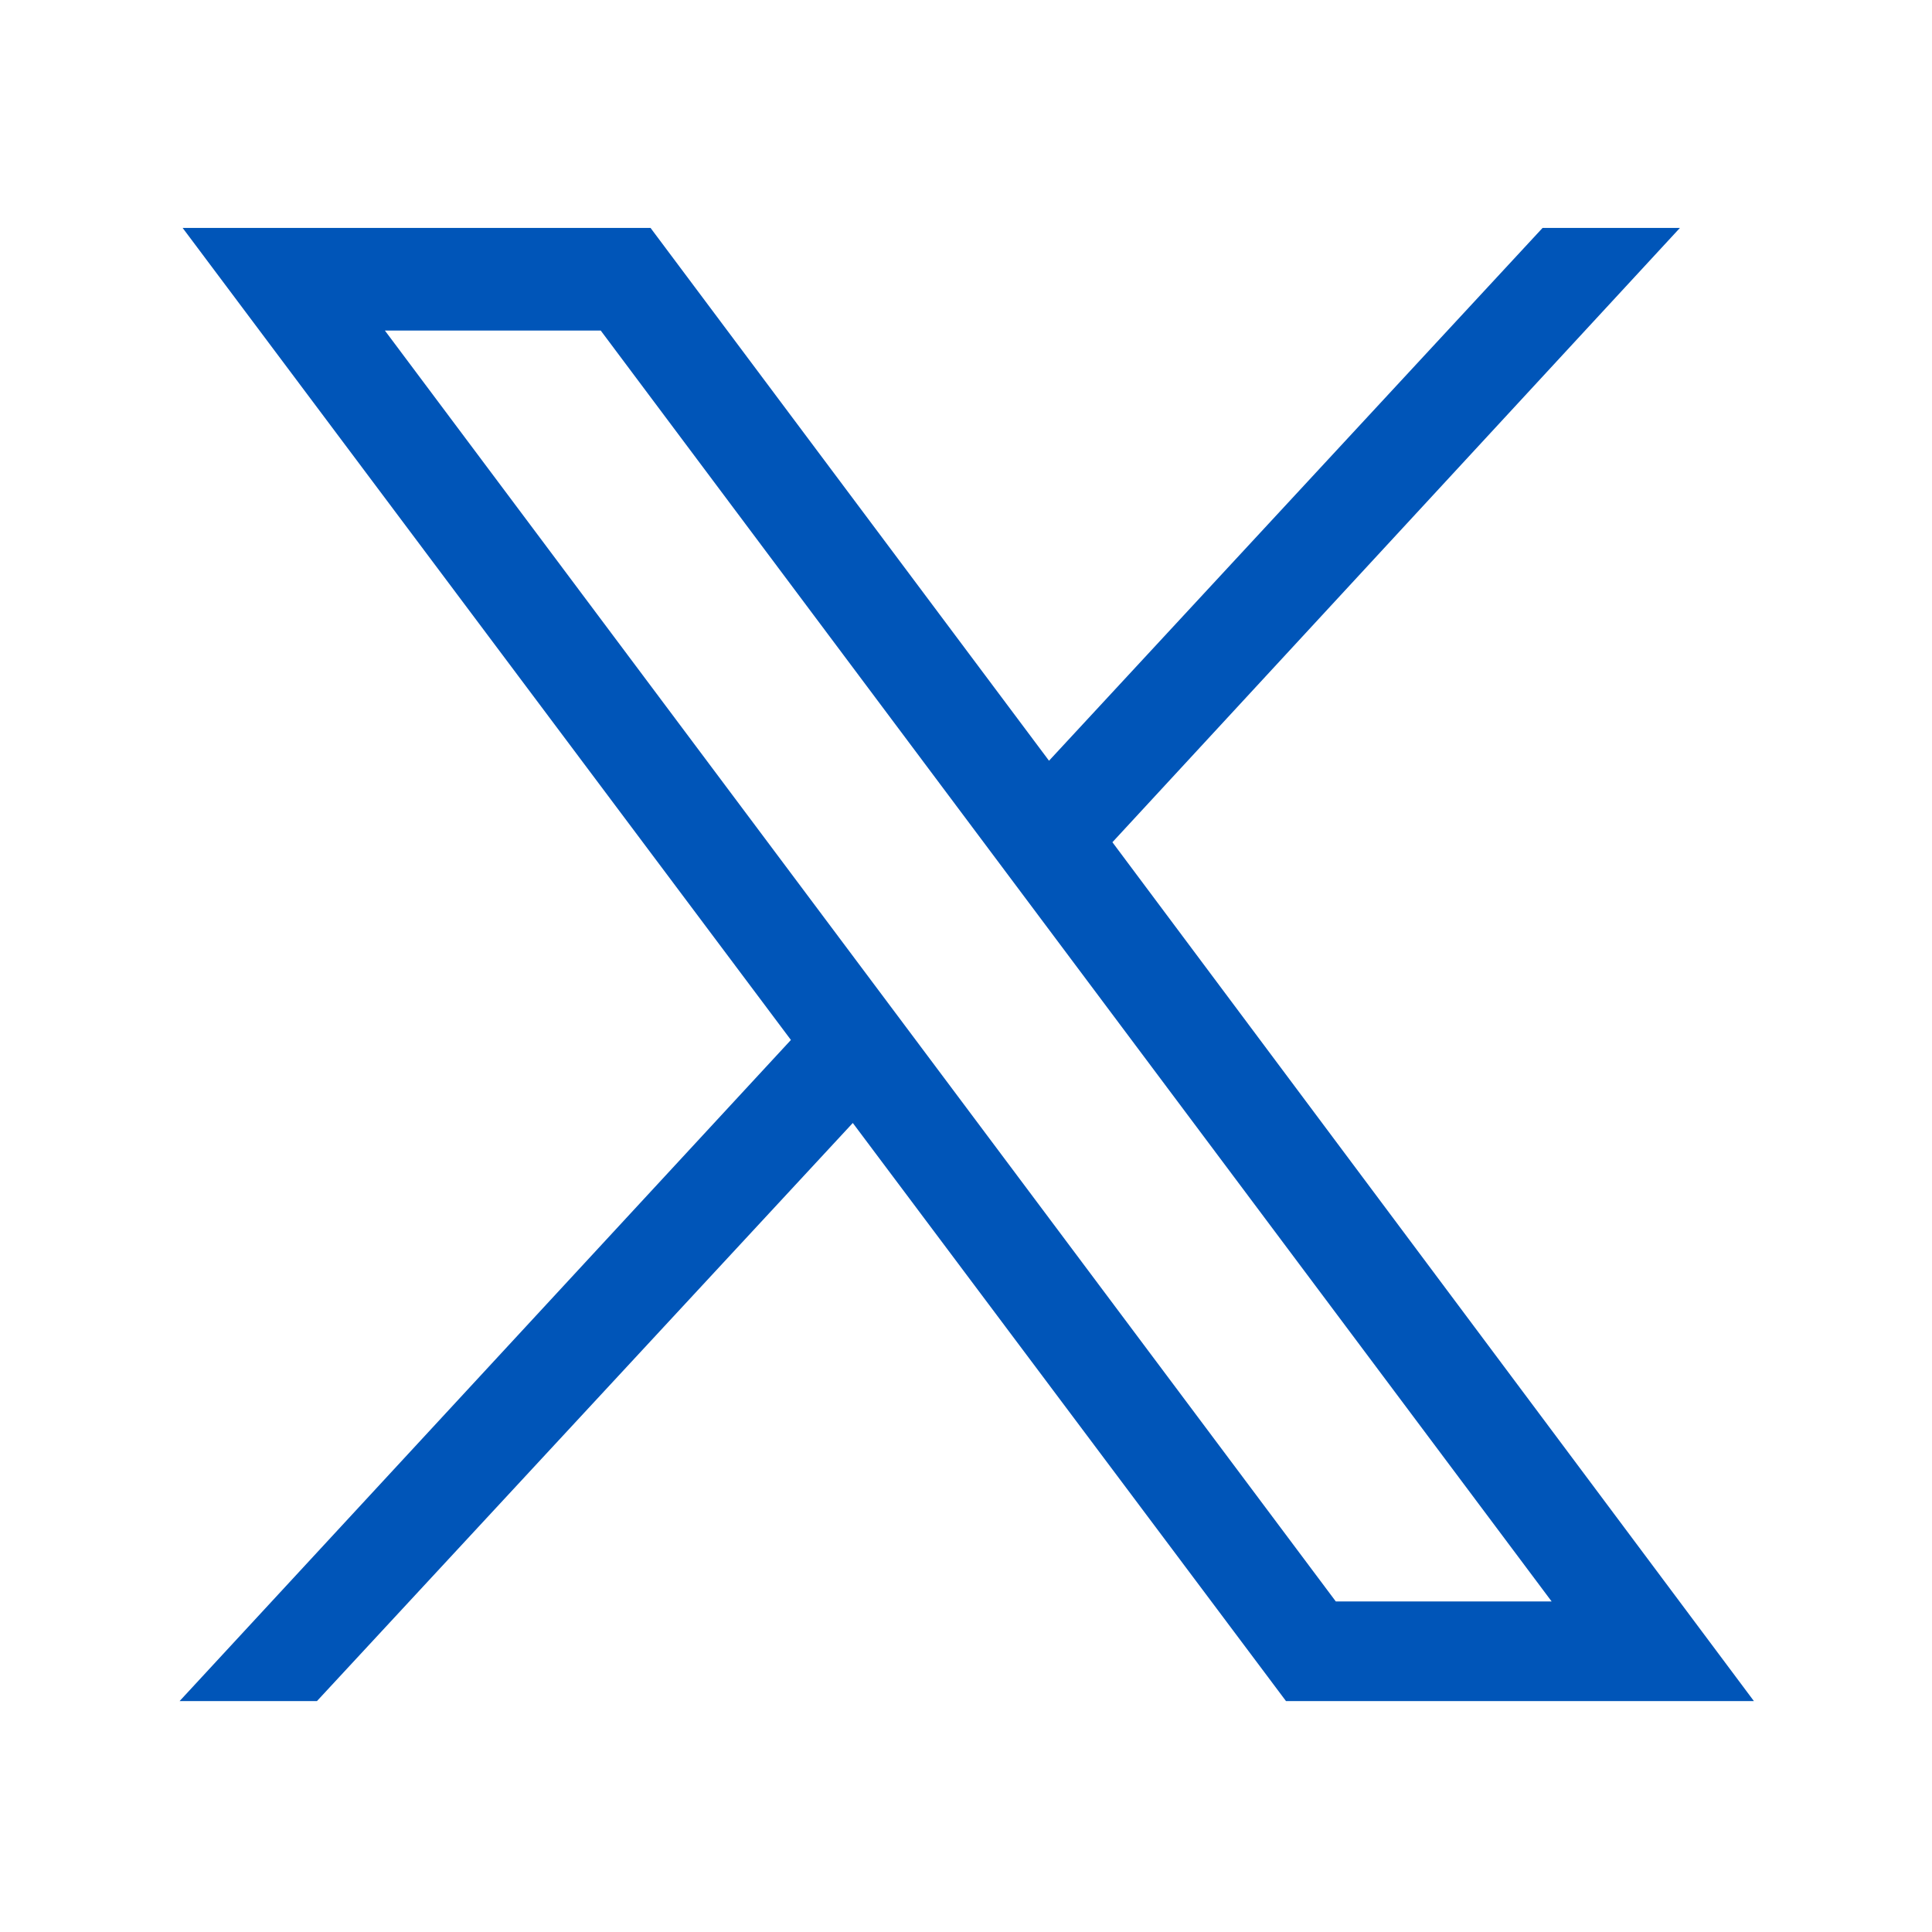<?xml version="1.0" encoding="UTF-8"?>
<svg id="Layer_1" xmlns="http://www.w3.org/2000/svg" version="1.1" xmlns:xlink="http://www.w3.org/1999/xlink" viewBox="0 0 128 128">
  <!-- Generator: Adobe Illustrator 29.3.1, SVG Export Plug-In . SVG Version: 2.1.0 Build 151)  -->
  <defs>
    <style>
      .st0 {
        fill: #0055b8;
      }
    </style>
  </defs>
  <g id="layer1">
    <path id="path1009" class="st0" d="M12.1,15.1l40.3,53.8L11.9,112.7h9.1l35.5-38.3,28.7,38.3h31l-42.5-56.9L111.3,15.1h-9.1l-32.7,35.3L43.1,15.1H12.1ZM25.5,21.9h14.3l63,84.2h-14.3L25.5,21.9Z"/>
  </g>
</svg>